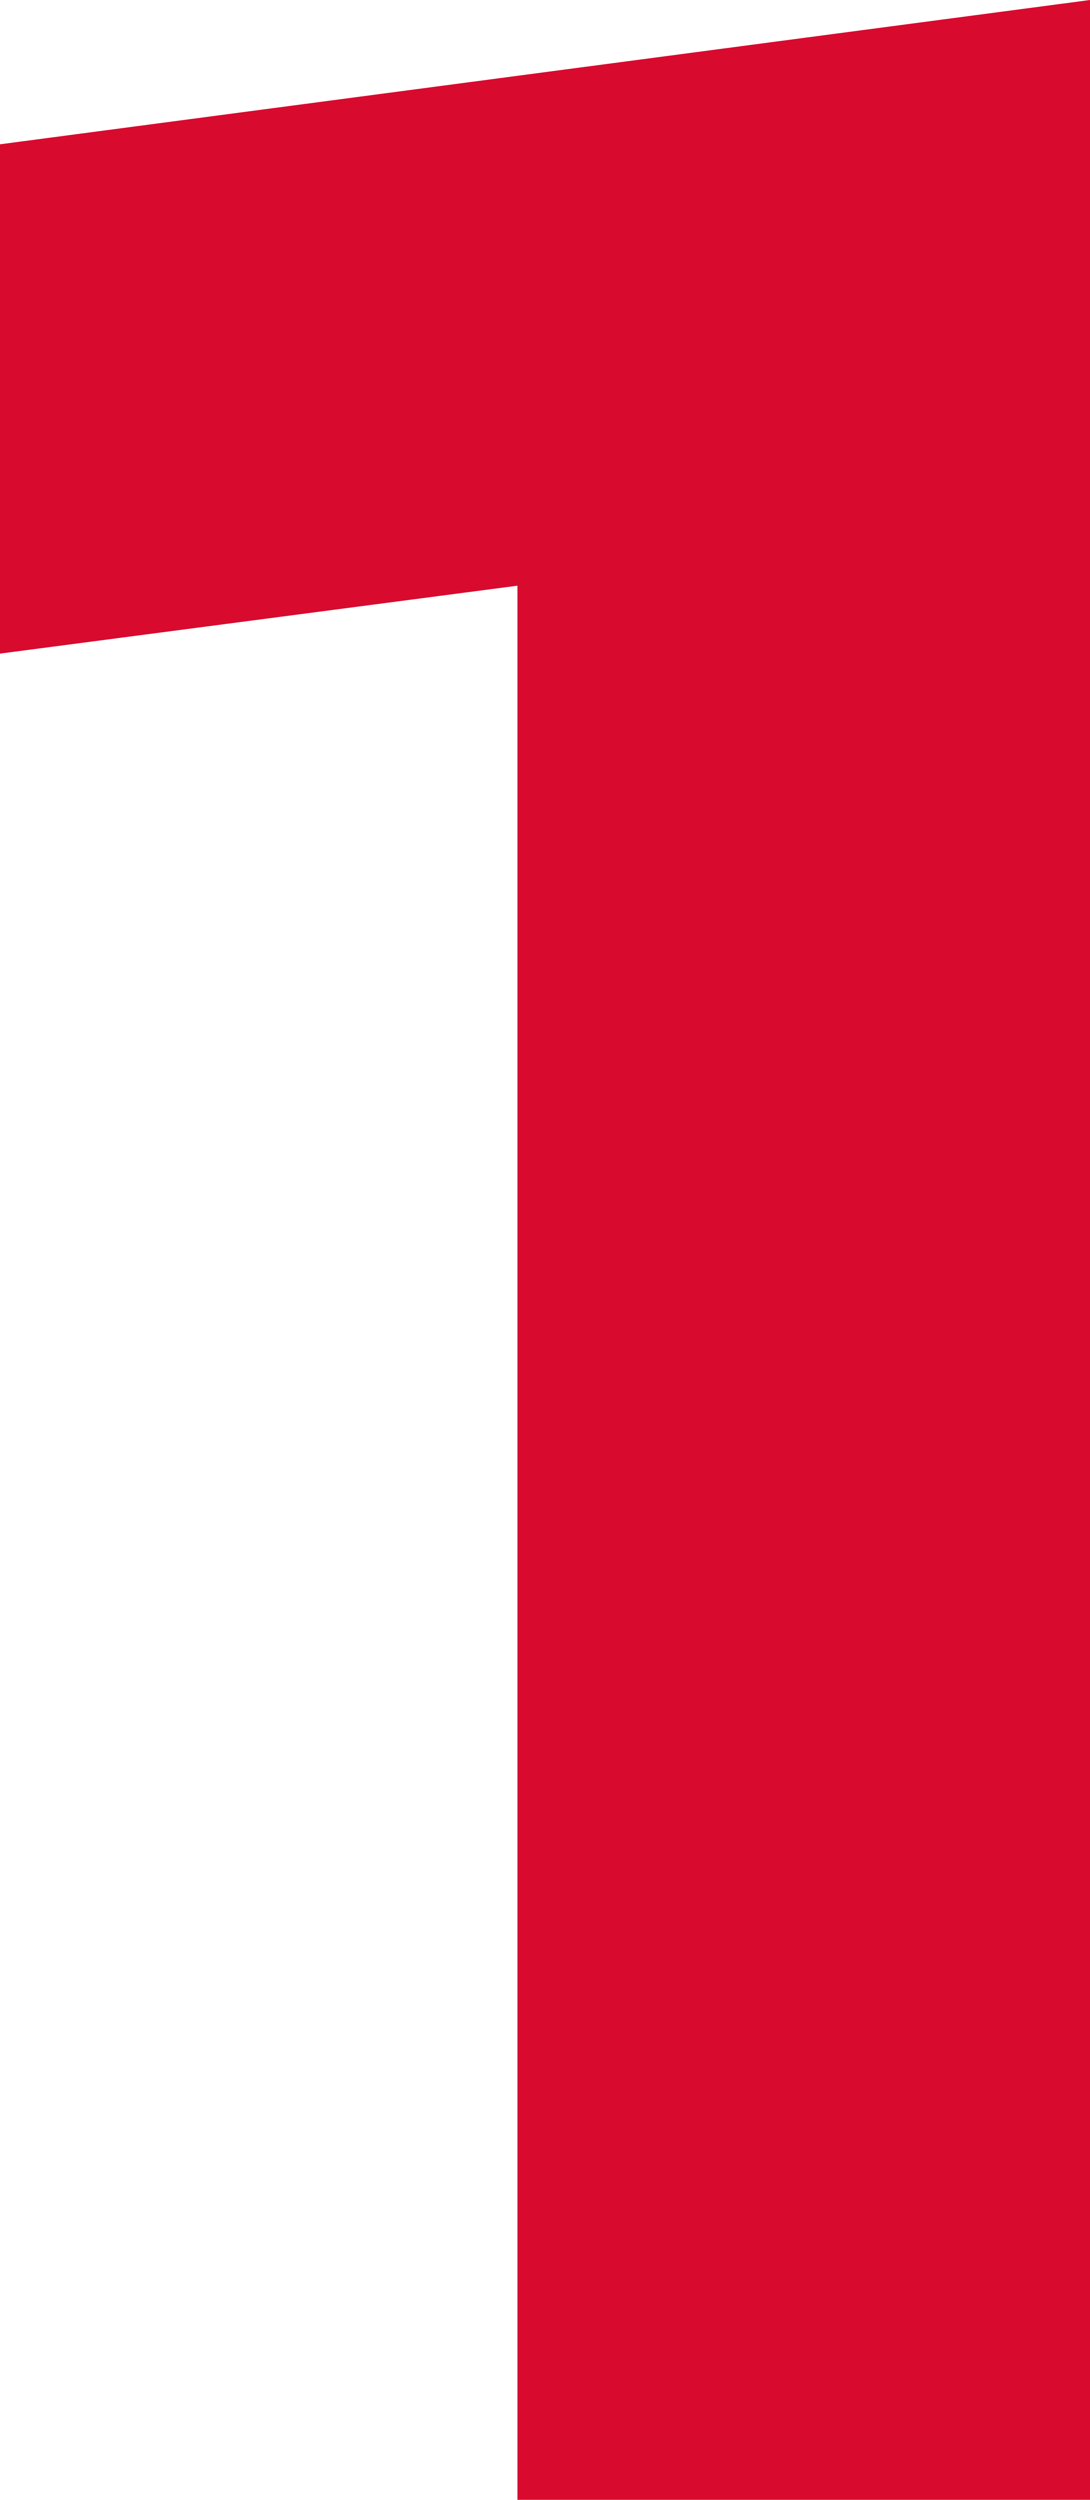 <?xml version="1.0" encoding="UTF-8"?> <svg xmlns="http://www.w3.org/2000/svg" id="Layer_2" data-name="Layer 2" viewBox="0 0 30.84 70.68"><defs><style> .cls-1 { fill: #d80a2e; stroke-width: 0px; } </style></defs><g id="Layer_17" data-name="Layer 17"><path class="cls-1" d="M14.64,70.68V16.56l-14.64,1.92V4.08L30.84,0v70.68H14.64Z"></path></g></svg> 